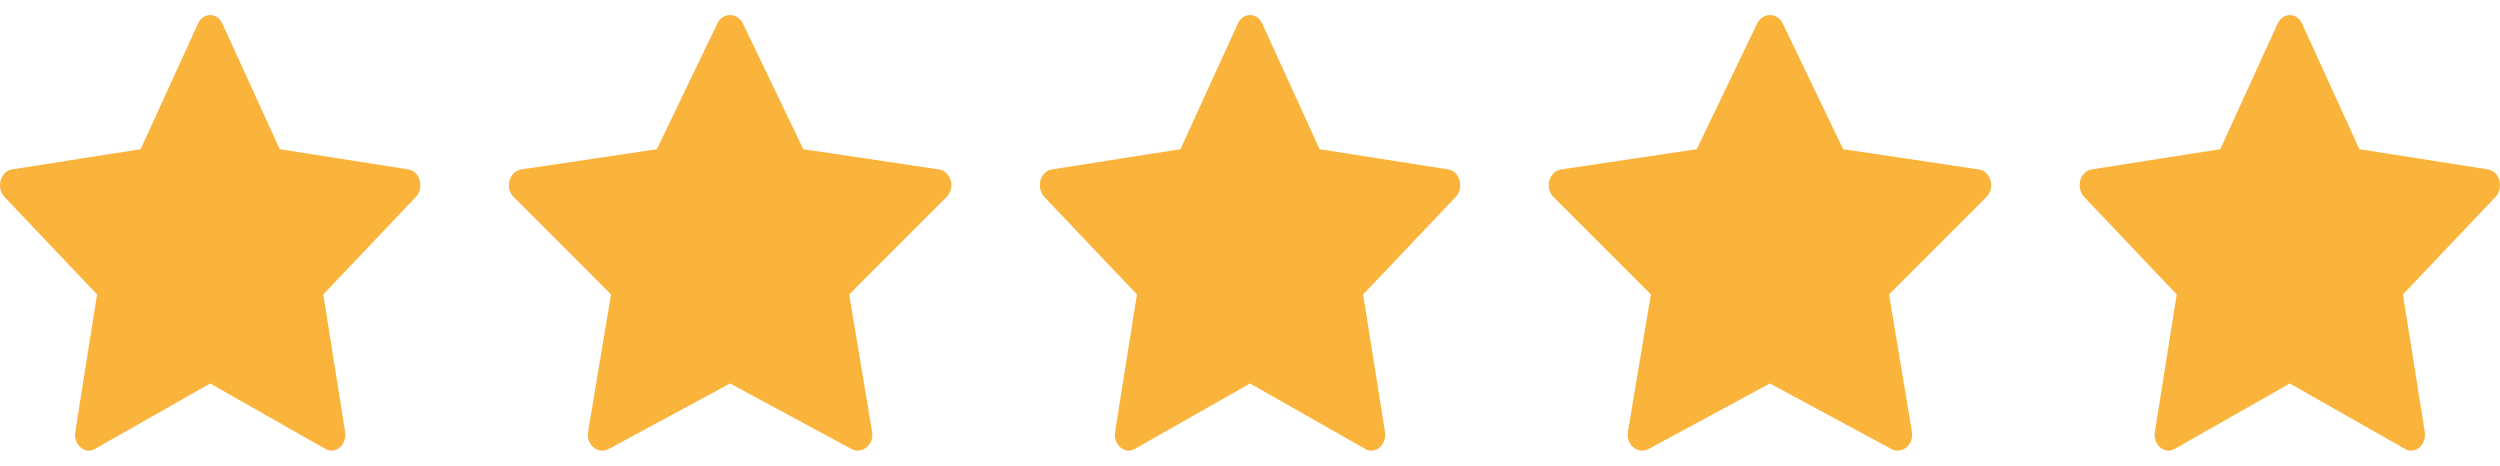 <svg width="102" height="19" viewBox="0 0 102 19" fill="none" xmlns="http://www.w3.org/2000/svg">
<g clip-path="url(#clip0_3148_10)">
<path d="M3.87 18.319C3.457 18.553 2.987 18.142 3.071 17.617L3.96 12.013L0.184 8.037C-0.169 7.665 0.015 6.985 0.487 6.912L5.738 6.087L8.079 0.961C8.29 0.499 8.861 0.499 9.072 0.961L11.413 6.087L16.663 6.912C17.136 6.985 17.319 7.665 16.966 8.037L13.191 12.013L14.08 17.617C14.164 18.142 13.694 18.553 13.28 18.319L8.574 15.646L3.87 18.319Z" fill="#FAB43C"/>
</g>
<g clip-path="url(#clip1_3148_10)">
<path d="M24.835 18.319C24.399 18.553 23.905 18.142 23.993 17.617L24.93 12.013L20.955 8.037C20.584 7.665 20.776 6.985 21.274 6.912L26.8 6.087L29.265 0.961C29.487 0.499 30.088 0.499 30.311 0.961L32.775 6.087L38.301 6.912C38.799 6.985 38.992 7.665 38.62 8.037L34.646 12.013L35.582 17.617C35.67 18.142 35.176 18.553 34.74 18.319L29.786 15.646L24.835 18.319Z" fill="#FAB43C"/>
</g>
<g clip-path="url(#clip2_3148_10)">
<path d="M46.296 18.319C45.882 18.553 45.413 18.142 45.496 17.617L46.386 12.013L42.61 8.037C42.257 7.665 42.44 6.985 42.913 6.912L48.163 6.087L50.504 0.961C50.715 0.499 51.287 0.499 51.498 0.961L53.839 6.087L59.089 6.912C59.562 6.985 59.745 7.665 59.392 8.037L55.616 12.013L56.506 17.617C56.59 18.142 56.12 18.553 55.706 18.319L51 15.646L46.296 18.319Z" fill="#FAB43C"/>
</g>
<g clip-path="url(#clip3_3148_10)">
<path d="M67.261 18.319C66.825 18.553 66.331 18.142 66.419 17.617L67.356 12.013L63.381 8.037C63.009 7.665 63.202 6.985 63.7 6.912L69.226 6.087L71.691 0.961C71.913 0.499 72.514 0.499 72.737 0.961L75.201 6.087L80.727 6.912C81.225 6.985 81.418 7.665 81.046 8.037L77.072 12.013L78.008 17.617C78.096 18.142 77.602 18.553 77.166 18.319L72.212 15.646L67.261 18.319Z" fill="#FAB43C"/>
</g>
<g clip-path="url(#clip4_3148_10)">
<path d="M88.72 18.319C88.306 18.553 87.837 18.142 87.92 17.617L88.81 12.013L85.034 8.037C84.681 7.665 84.864 6.985 85.337 6.912L90.587 6.087L92.928 0.961C93.139 0.499 93.711 0.499 93.922 0.961L96.263 6.087L101.513 6.912C101.986 6.985 102.169 7.665 101.815 8.037L98.04 12.013L98.93 17.617C99.013 18.142 98.544 18.553 98.13 18.319L93.423 15.646L88.72 18.319Z" fill="#FAB43C"/>
</g>
<defs>
<clipPath id="clip0_3148_10">
<rect width="17.15" height="18.956" fill="white" transform="translate(0 0.022)"/>
</clipPath>
<clipPath id="clip1_3148_10">
<rect width="18.053" height="18.956" fill="white" transform="translate(20.761 0.022)"/>
</clipPath>
<clipPath id="clip2_3148_10">
<rect width="17.15" height="18.956" fill="white" transform="translate(42.425 0.022)"/>
</clipPath>
<clipPath id="clip3_3148_10">
<rect width="18.053" height="18.956" fill="white" transform="translate(63.186 0.022)"/>
</clipPath>
<clipPath id="clip4_3148_10">
<rect width="17.15" height="18.956" fill="white" transform="translate(84.85 0.022)"/>
</clipPath>
</defs>
</svg>
